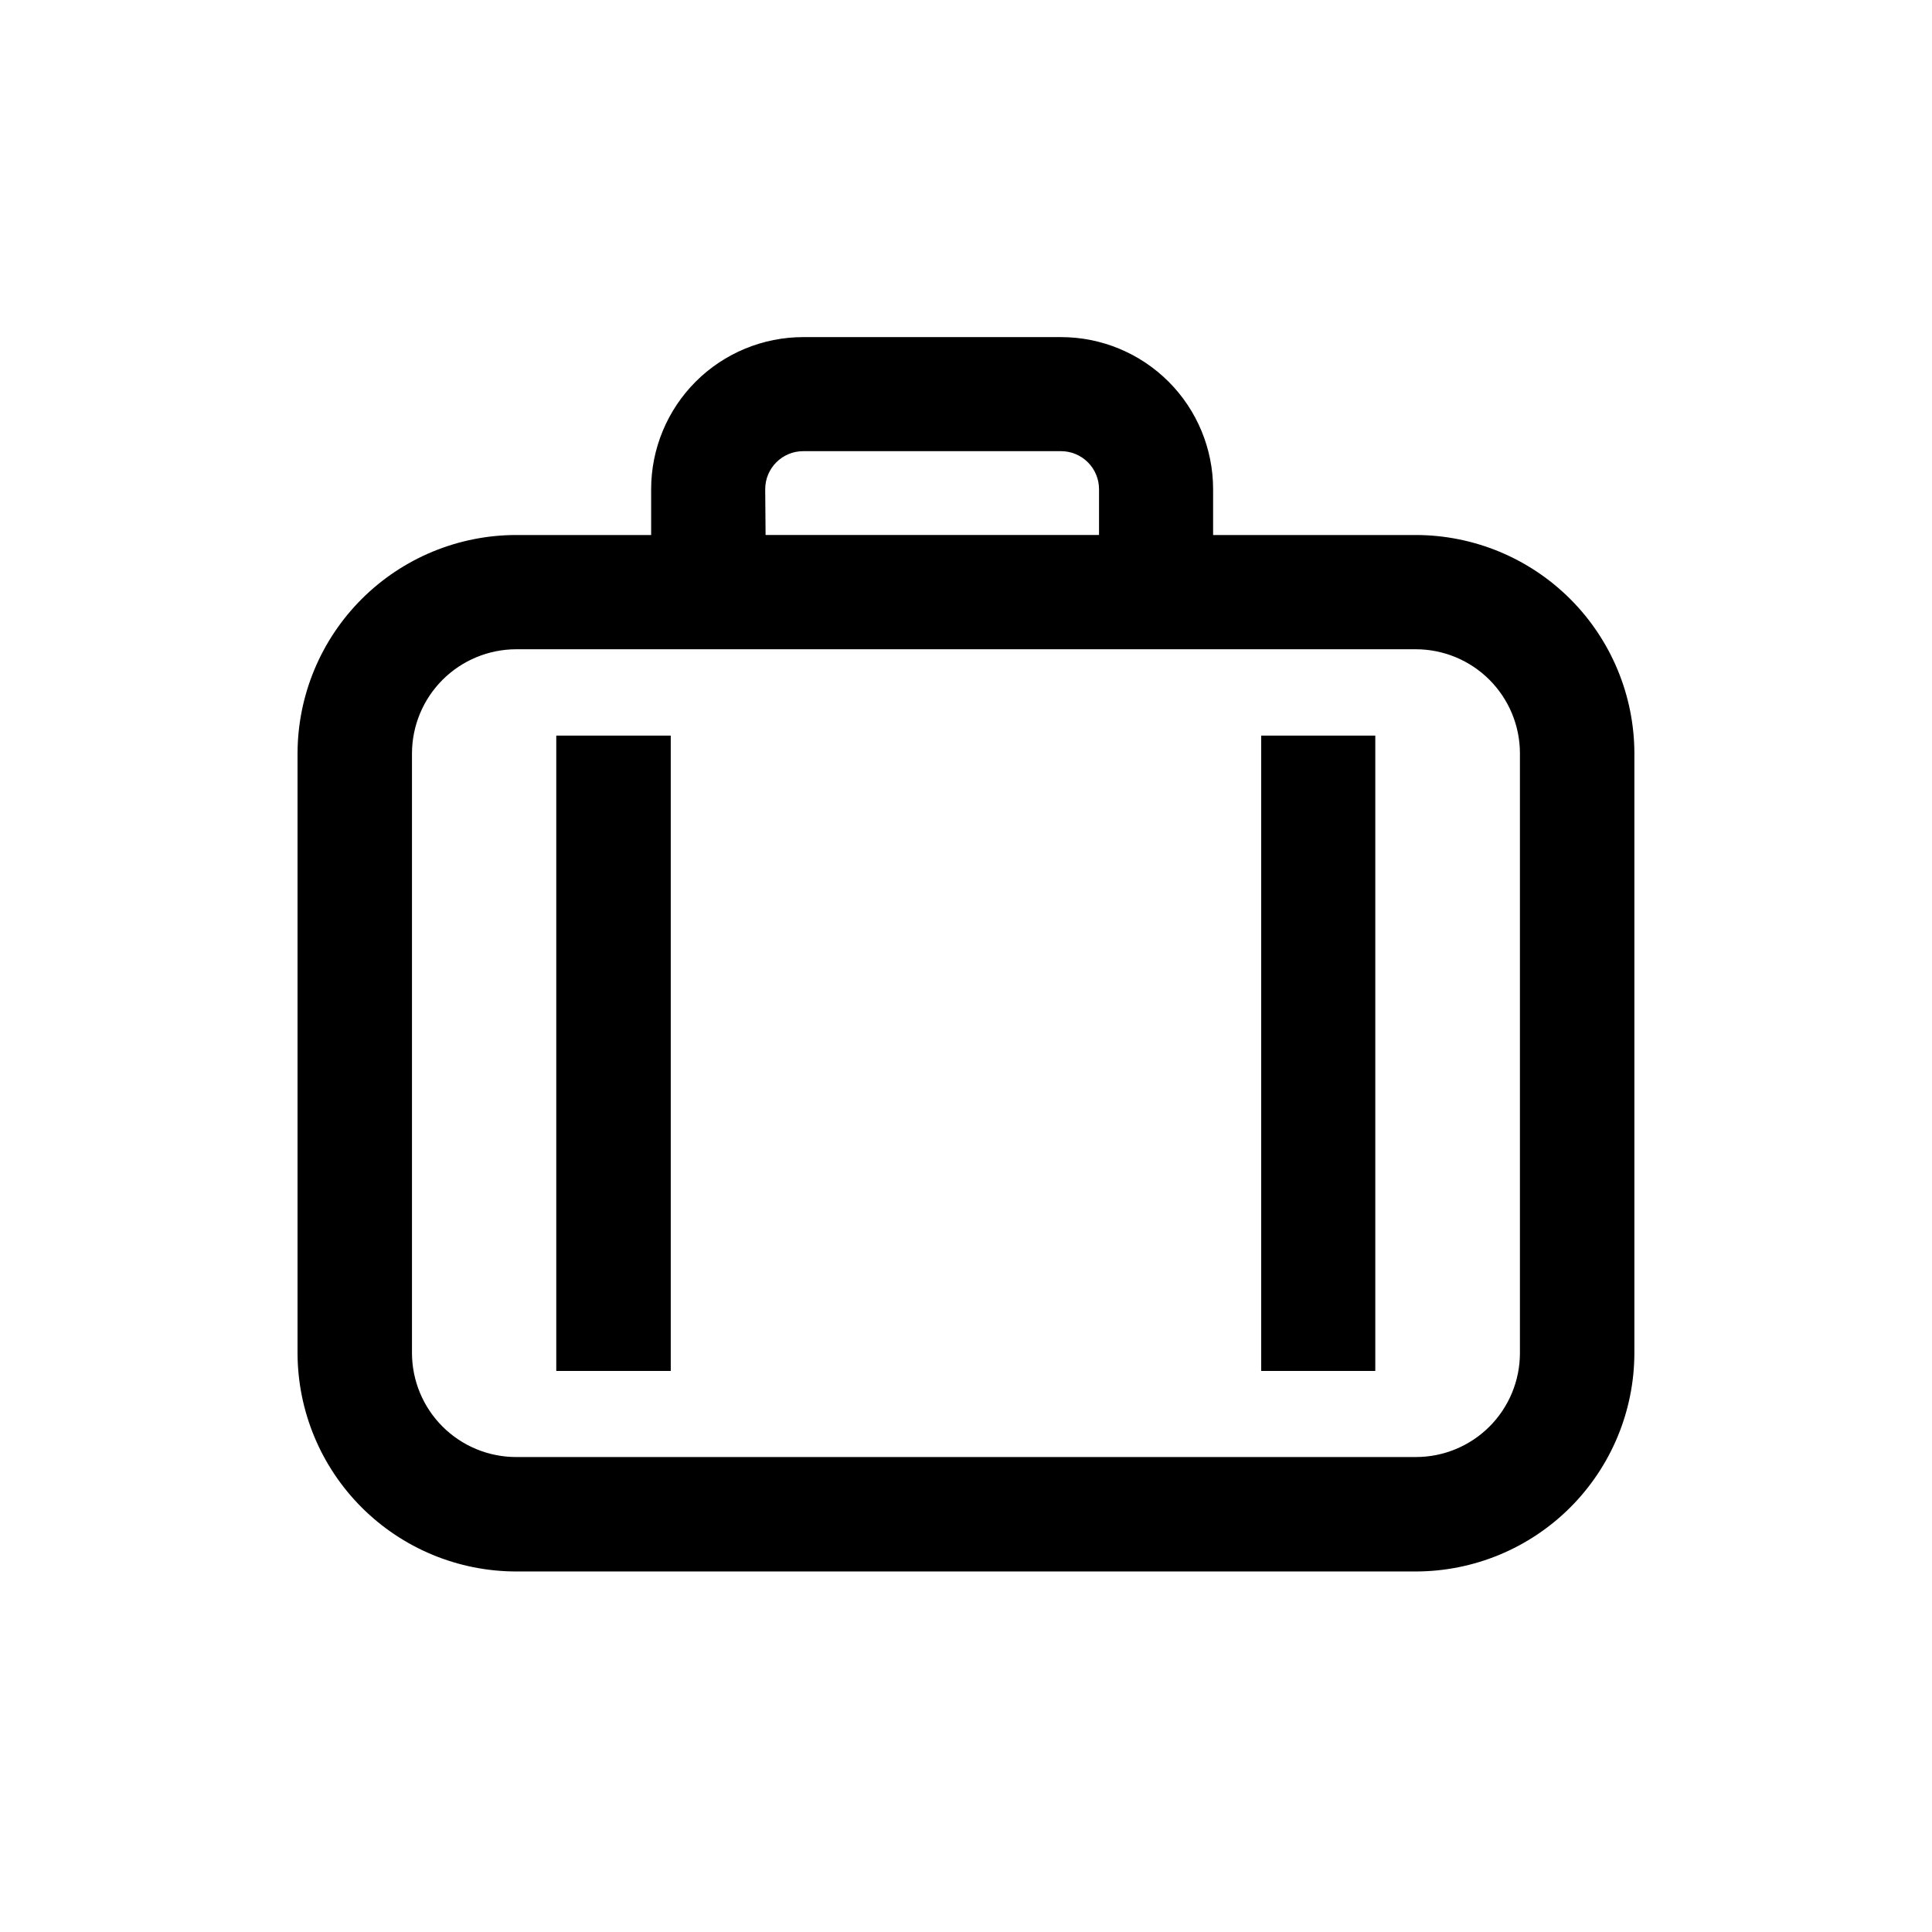 <?xml version="1.0" encoding="UTF-8"?>
<!-- Uploaded to: SVG Repo, www.svgrepo.com, Generator: SVG Repo Mixer Tools -->
<svg fill="#000000" width="800px" height="800px" version="1.1" viewBox="144 144 512 512" xmlns="http://www.w3.org/2000/svg">
 <path d="m321.76 338.94v168.37h-30.23v-168.37zm156.48 0-0.004 168.37h30.23v-168.37zm-186.82 168.37h30.23v-168.37h-30.23zm186.81 0h30.23v-168.37h-30.23zm98.898-163.64v158.9c-0.027 15.352-6.141 30.07-17 40.922-10.863 10.852-25.582 16.953-40.938 16.965h-238.4c-15.352-0.012-30.074-6.113-40.938-16.965-10.859-10.852-16.973-25.57-17-40.922v-158.9c0.027-15.352 6.141-30.07 17-40.922 10.863-10.852 25.586-16.953 40.938-16.965h35.77v-12.141c0-10.691 4.246-20.941 11.805-28.5 7.559-7.559 17.812-11.805 28.5-11.805h68.316c10.691 0 20.941 4.246 28.5 11.805 7.559 7.559 11.805 17.809 11.805 28.5v12.141h53.707c15.355 0.012 30.074 6.113 40.938 16.965 10.859 10.852 16.973 25.57 17 40.922zm-230.24-57.887h88.367v-12.141c0-2.672-1.062-5.238-2.953-7.125-1.887-1.891-4.449-2.953-7.125-2.953h-68.316c-5.562 0-10.074 4.512-10.074 10.078zm199.91 57.887c0-7.32-2.91-14.344-8.086-19.523-5.18-5.176-12.199-8.086-19.523-8.086h-238.4c-7.316 0.016-14.332 2.926-19.508 8.102-5.176 5.176-8.086 12.191-8.102 19.508v158.9c0.016 7.312 2.93 14.324 8.105 19.488 5.176 5.168 12.191 8.07 19.504 8.07h238.4c7.316 0.012 14.34-2.883 19.52-8.055 5.18-5.168 8.09-12.188 8.09-19.504zm-255.38 163.64h30.23v-168.37h-30.23zm186.81-168.37v168.37h30.23v-168.37z"/>
</svg>